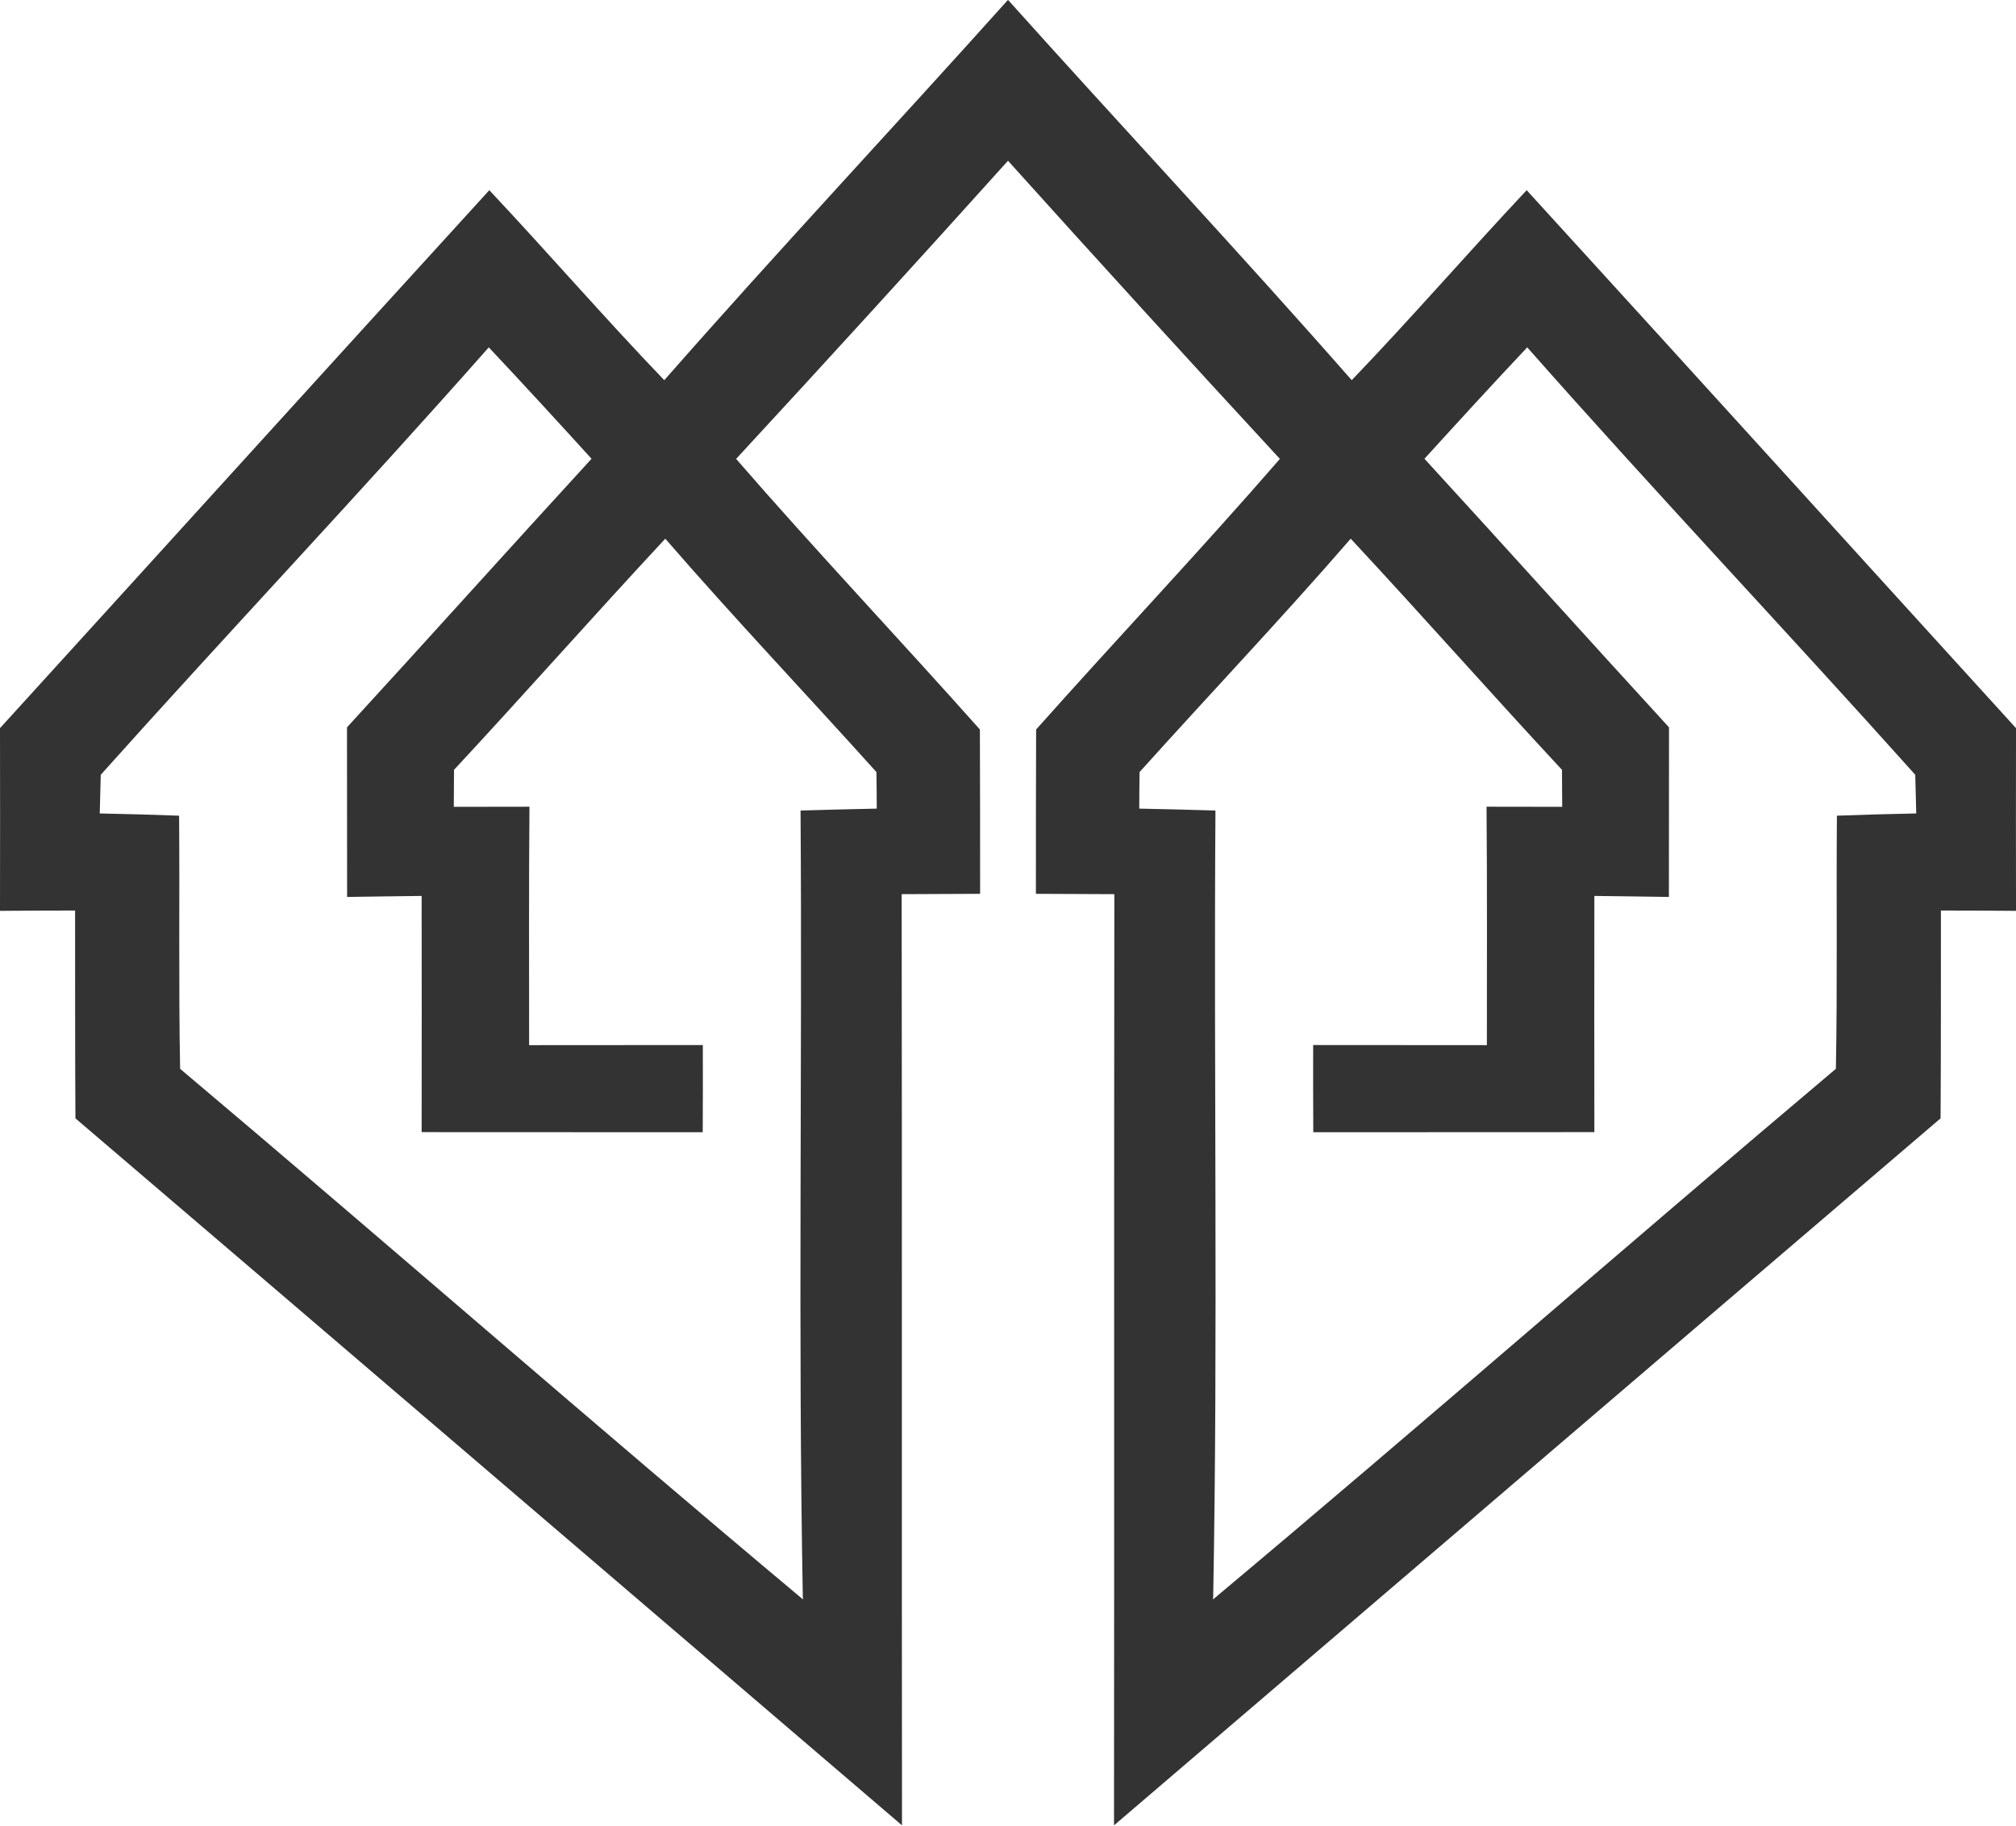 <?xml version="1.0" encoding="UTF-8" standalone="no"?><svg xmlns="http://www.w3.org/2000/svg" xmlns:xlink="http://www.w3.org/1999/xlink" fill="#000000" height="452.7" preserveAspectRatio="xMidYMid meet" version="1" viewBox="0.0 23.7 500.0 452.7" width="500" zoomAndPan="magnify"><g id="change1_1"><path d="M378.64,70.862c-14.621,15.566-28.603,31.716-43.391,47.115C307.287,86.124,278.296,55.215,250,23.667 c-28.296,31.548-57.287,62.457-85.249,94.31c-14.788-15.399-28.77-31.549-43.391-47.115C80.833,115.254,40.472,159.812,0,204.259 c0.028,15.094,0.028,30.187,0,45.309c6.226-0.055,12.425-0.083,18.624-0.083c0.028,17.178-0.028,34.357,0.083,51.535 c68.38,58.373,136.649,116.885,205.001,175.314c-0.083-76.969,0.028-153.938-0.083-230.907c6.505-0.028,12.981-0.055,19.458-0.083 c0-13.565,0-27.157-0.055-40.75c-20.014-22.487-40.722-44.363-60.458-67.101c22.644-24.505,45.121-49.15,67.431-73.933 c22.311,24.783,44.788,49.427,67.431,73.933c-19.736,22.738-40.444,44.614-60.458,67.101c-0.055,13.593-0.055,27.185-0.055,40.75 c6.477,0.028,12.953,0.055,19.458,0.083c-0.111,76.969,0,153.938-0.083,230.907c68.352-58.429,136.621-116.941,205.001-175.314 c0.111-17.178,0.056-34.357,0.083-51.535c6.199,0,12.397,0.028,18.624,0.083c-0.028-15.121-0.028-30.215,0-45.309 C459.528,159.812,419.167,115.254,378.64,70.862z M217.37,215.155c0.028,2.252,0.083,6.782,0.083,9.062 c-6.282,0.139-12.592,0.278-18.902,0.473c0.445,64.933-0.639,129.866,0.556,194.799l0.056,0.834 c-51.869-43.418-102.792-88.004-154.494-131.589c-0.389-20.931-0.083-41.862-0.25-62.765c-6.56-0.25-13.12-0.417-19.68-0.556 c0.083-3.197,0.167-6.393,0.25-9.59c31.827-35.552,64.655-70.214,96.232-105.989c8.589,9.117,17.067,18.374,25.49,27.63 c-20.292,22.126-40.361,44.475-60.652,66.601c0.028,14.037,0.028,28.047,0.028,42.056c6.171-0.111,12.314-0.167,18.485-0.25 c0.028,19.541,0.028,39.054,0,58.568c23.238,0.028,46.476,0.028,69.714,0.028c0.056-7.227,0.028-14.427,0.028-21.626 c-14.371,0.028-28.714,0.028-43.085,0.028c0-19.708-0.083-39.416,0.083-59.124c-6.254,0-12.509,0-18.763,0.028 c0-2.279,0.028-6.866,0.055-9.173c17.623-18.957,34.746-38.36,52.397-57.317C182.041,176.934,199.969,195.808,217.37,215.155z M455.581,225.968c-0.167,20.903,0.139,41.834-0.25,62.765c-51.702,43.585-102.626,88.171-154.494,131.589l0.056-0.834 c1.195-64.933,0.111-129.866,0.556-194.799c-6.31-0.195-12.62-0.334-18.902-0.473c0-2.279,0.056-6.81,0.083-9.062 c17.401-19.346,35.329-38.22,52.369-57.873c17.651,18.957,34.774,38.359,52.397,57.317c0.028,2.307,0.055,6.894,0.055,9.173 c-6.254-0.028-12.509-0.028-18.763-0.028c0.167,19.708,0.083,39.416,0.083,59.124c-14.371,0-28.714,0-43.085-0.028 c0,7.199-0.028,14.399,0.028,21.626c23.238,0,46.476,0,69.714-0.028c-0.028-19.513-0.028-39.027,0-58.568 c6.171,0.083,12.314,0.139,18.485,0.25c0-14.009,0-28.019,0.028-42.056c-20.292-22.126-40.361-44.475-60.652-66.601 c8.422-9.256,16.9-18.513,25.49-27.63c31.577,35.774,64.405,70.437,96.232,105.989c0.083,3.197,0.167,6.393,0.25,9.59 C468.701,225.551,462.141,225.718,455.581,225.968z" fill="#333333"/></g></svg>
